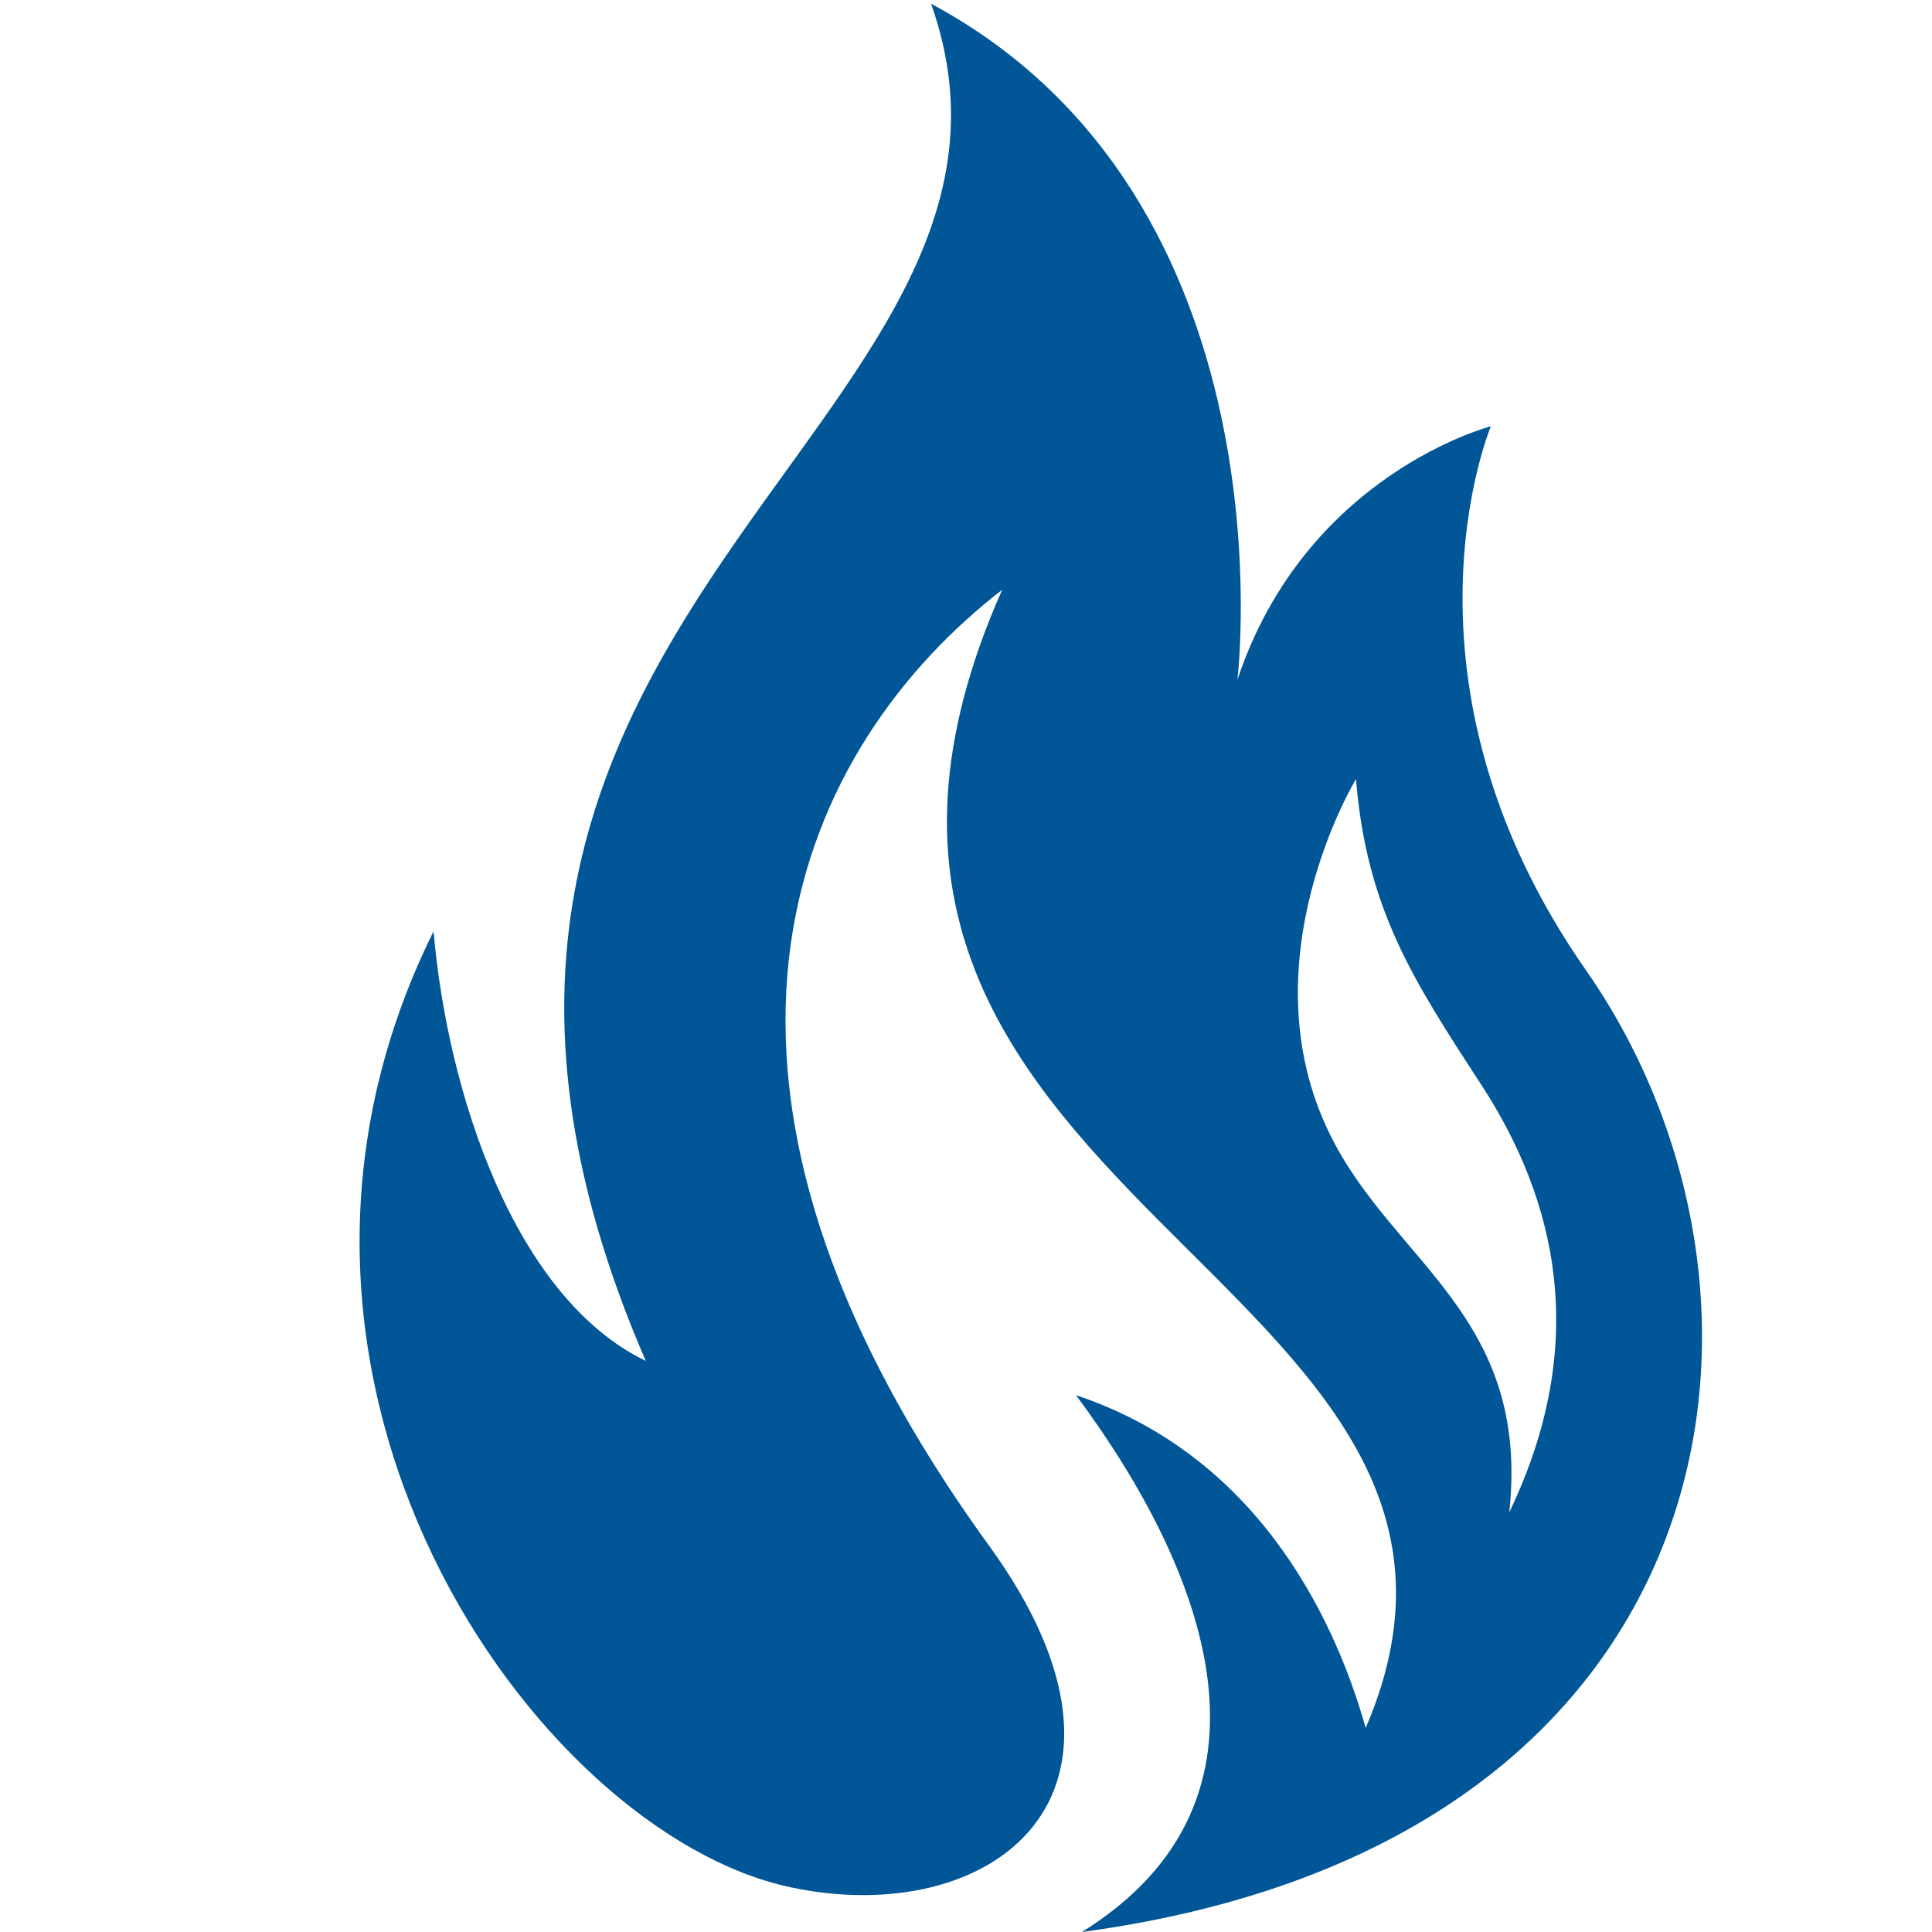 <?xml version="1.0" encoding="utf-8"?>
<!-- Generator: Adobe Illustrator 26.0.1, SVG Export Plug-In . SVG Version: 6.00 Build 0)  -->
<svg version="1.1" id="Layer_1" xmlns="http://www.w3.org/2000/svg" xmlns:xlink="http://www.w3.org/1999/xlink" x="0px" y="0px"
	 viewBox="0 0 1250 1250" style="enable-background:new 0 0 1250 1250;" xml:space="preserve">
<style type="text/css">
	.st0{fill:#005696;}
</style>
<path class="st0" d="M700,1250c425.7-57.4,472.4-412.7,326.1-622.3c-130.8-187.3-61.5-351.9-61.5-351.9s-119.6,30.8-164,164
	c0,0,37.6-310.9-198.2-437.4c97.3,274.5-394.7,392.9-184.6,878.1c-84.9-41-128.2-173.1-137.3-277.9
	c-143.5,289.3,66,583.1,230.7,618.4c129.8,27.8,246.3-58.8,128.7-221c-225.5-310.9-119.6-519.3,8.5-618.4
	c-176,396.3,362.2,440.8,235.2,736.4c-17.3-61.5-64.4-174.3-187.4-215.3C780,1015.5,838.1,1164.1,700,1250z M976.5,978.5
	c13.7-127.6-75.4-161.6-116.2-244.9c-54.7-111.6,17-229.5,17-229.5c7,84.3,37,130,81,197.6C1007.3,776.9,1028.9,869.2,976.5,978.5z"
	/>
</svg>
